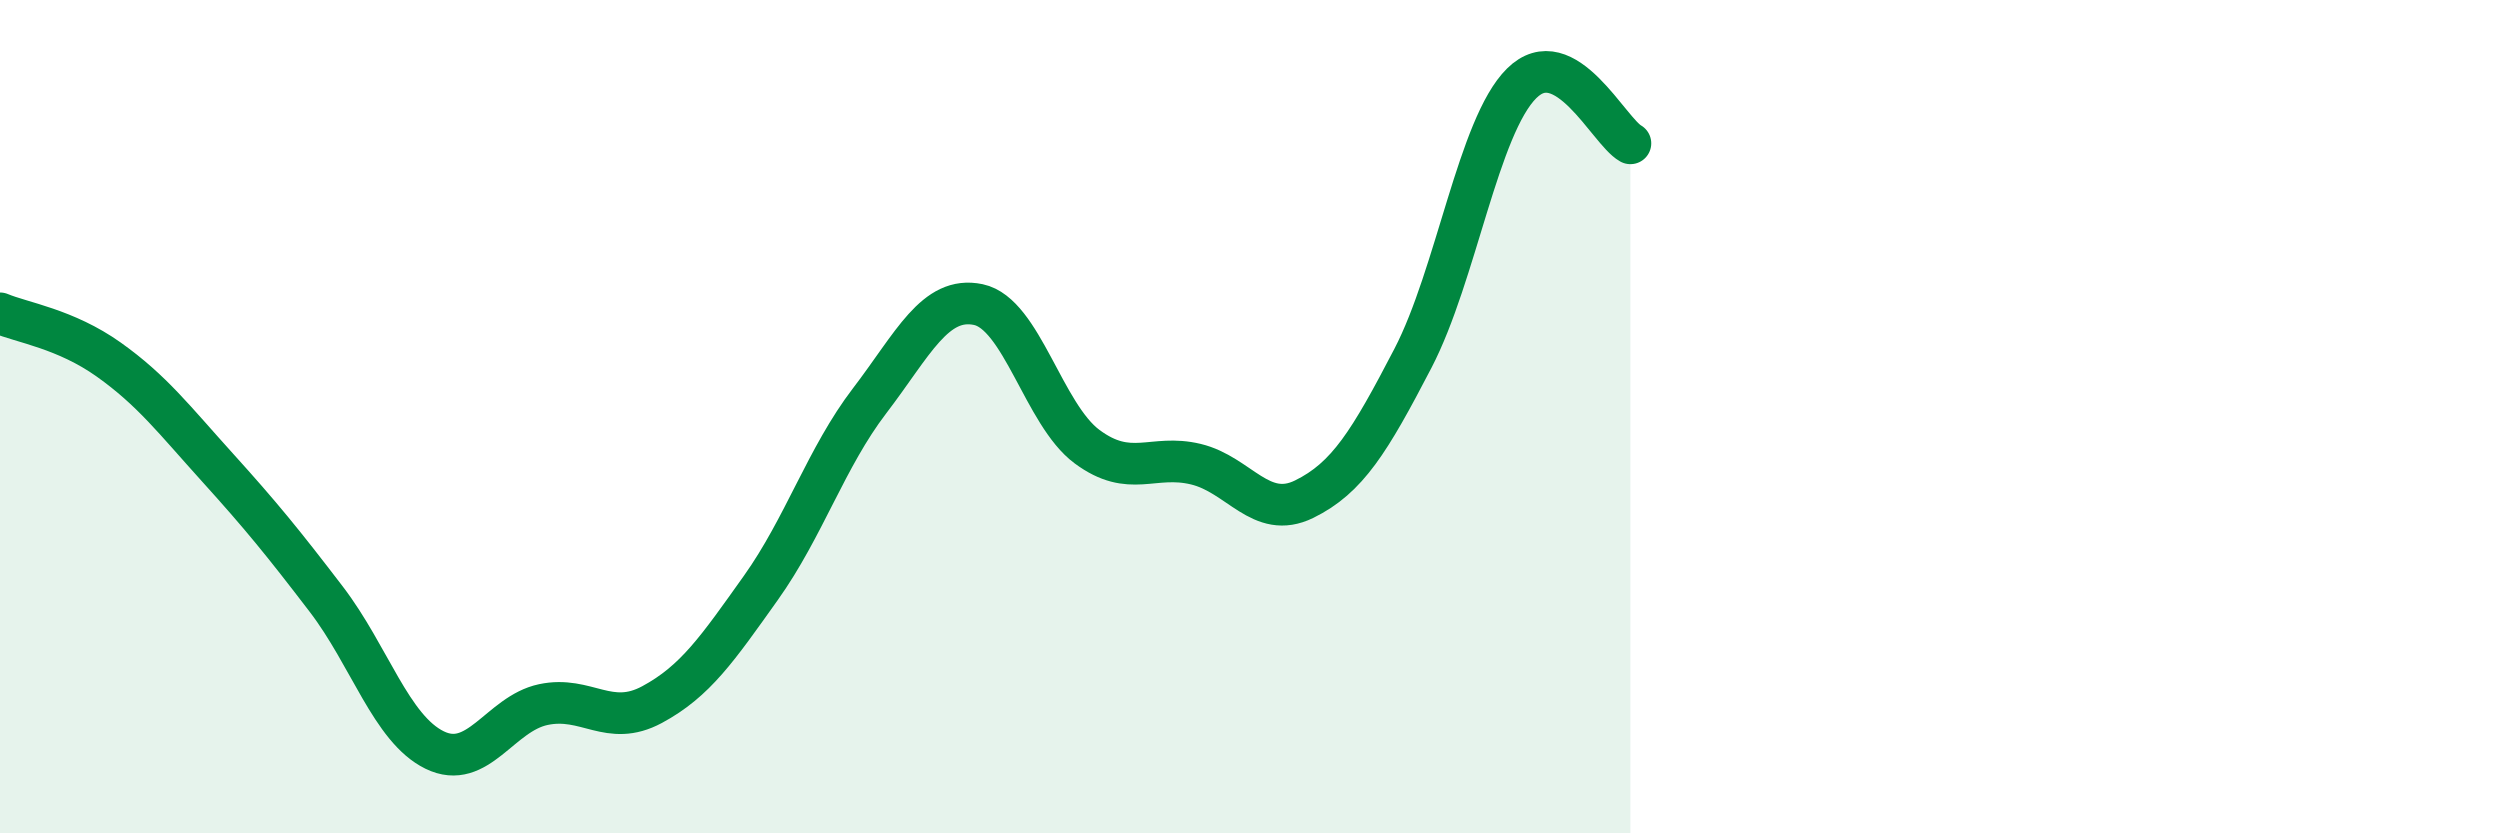 
    <svg width="60" height="20" viewBox="0 0 60 20" xmlns="http://www.w3.org/2000/svg">
      <path
        d="M 0,7.52 C 0.52,7.74 1.57,7.89 2.61,8.63 C 3.65,9.37 4.18,10.07 5.22,11.22 C 6.26,12.37 6.79,13.02 7.83,14.38 C 8.87,15.74 9.39,17.49 10.43,18 C 11.47,18.51 12,17.13 13.04,16.91 C 14.08,16.69 14.61,17.47 15.65,16.91 C 16.69,16.35 17.22,15.57 18.26,14.11 C 19.3,12.65 19.83,10.98 20.87,9.62 C 21.91,8.26 22.44,7.09 23.48,7.31 C 24.52,7.53 25.05,9.95 26.09,10.72 C 27.13,11.49 27.66,10.89 28.7,11.14 C 29.74,11.39 30.26,12.49 31.3,11.98 C 32.34,11.47 32.87,10.6 33.91,8.6 C 34.95,6.6 35.48,3.03 36.52,2 C 37.56,0.97 38.61,3.15 39.13,3.44L39.13 20L0 20Z"
        fill="#008740"
        opacity="0.1"
        stroke-linecap="round"
        stroke-linejoin="round"
      />
      <path
        d="M 0,7.52 C 0.52,7.74 1.57,7.89 2.61,8.63 C 3.65,9.37 4.18,10.07 5.22,11.22 C 6.26,12.37 6.79,13.02 7.83,14.38 C 8.87,15.74 9.39,17.49 10.43,18 C 11.47,18.51 12,17.13 13.04,16.91 C 14.08,16.69 14.61,17.47 15.65,16.91 C 16.69,16.35 17.22,15.57 18.26,14.11 C 19.3,12.65 19.83,10.98 20.87,9.62 C 21.91,8.26 22.44,7.09 23.48,7.31 C 24.52,7.53 25.05,9.95 26.09,10.72 C 27.13,11.49 27.66,10.89 28.7,11.14 C 29.74,11.39 30.26,12.49 31.3,11.98 C 32.34,11.47 32.87,10.6 33.91,8.6 C 34.95,6.6 35.48,3.03 36.52,2 C 37.56,0.97 38.61,3.15 39.13,3.44"
        stroke="#008740"
        stroke-width="1"
        fill="none"
        stroke-linecap="round"
        stroke-linejoin="round"
      />
    </svg>
  